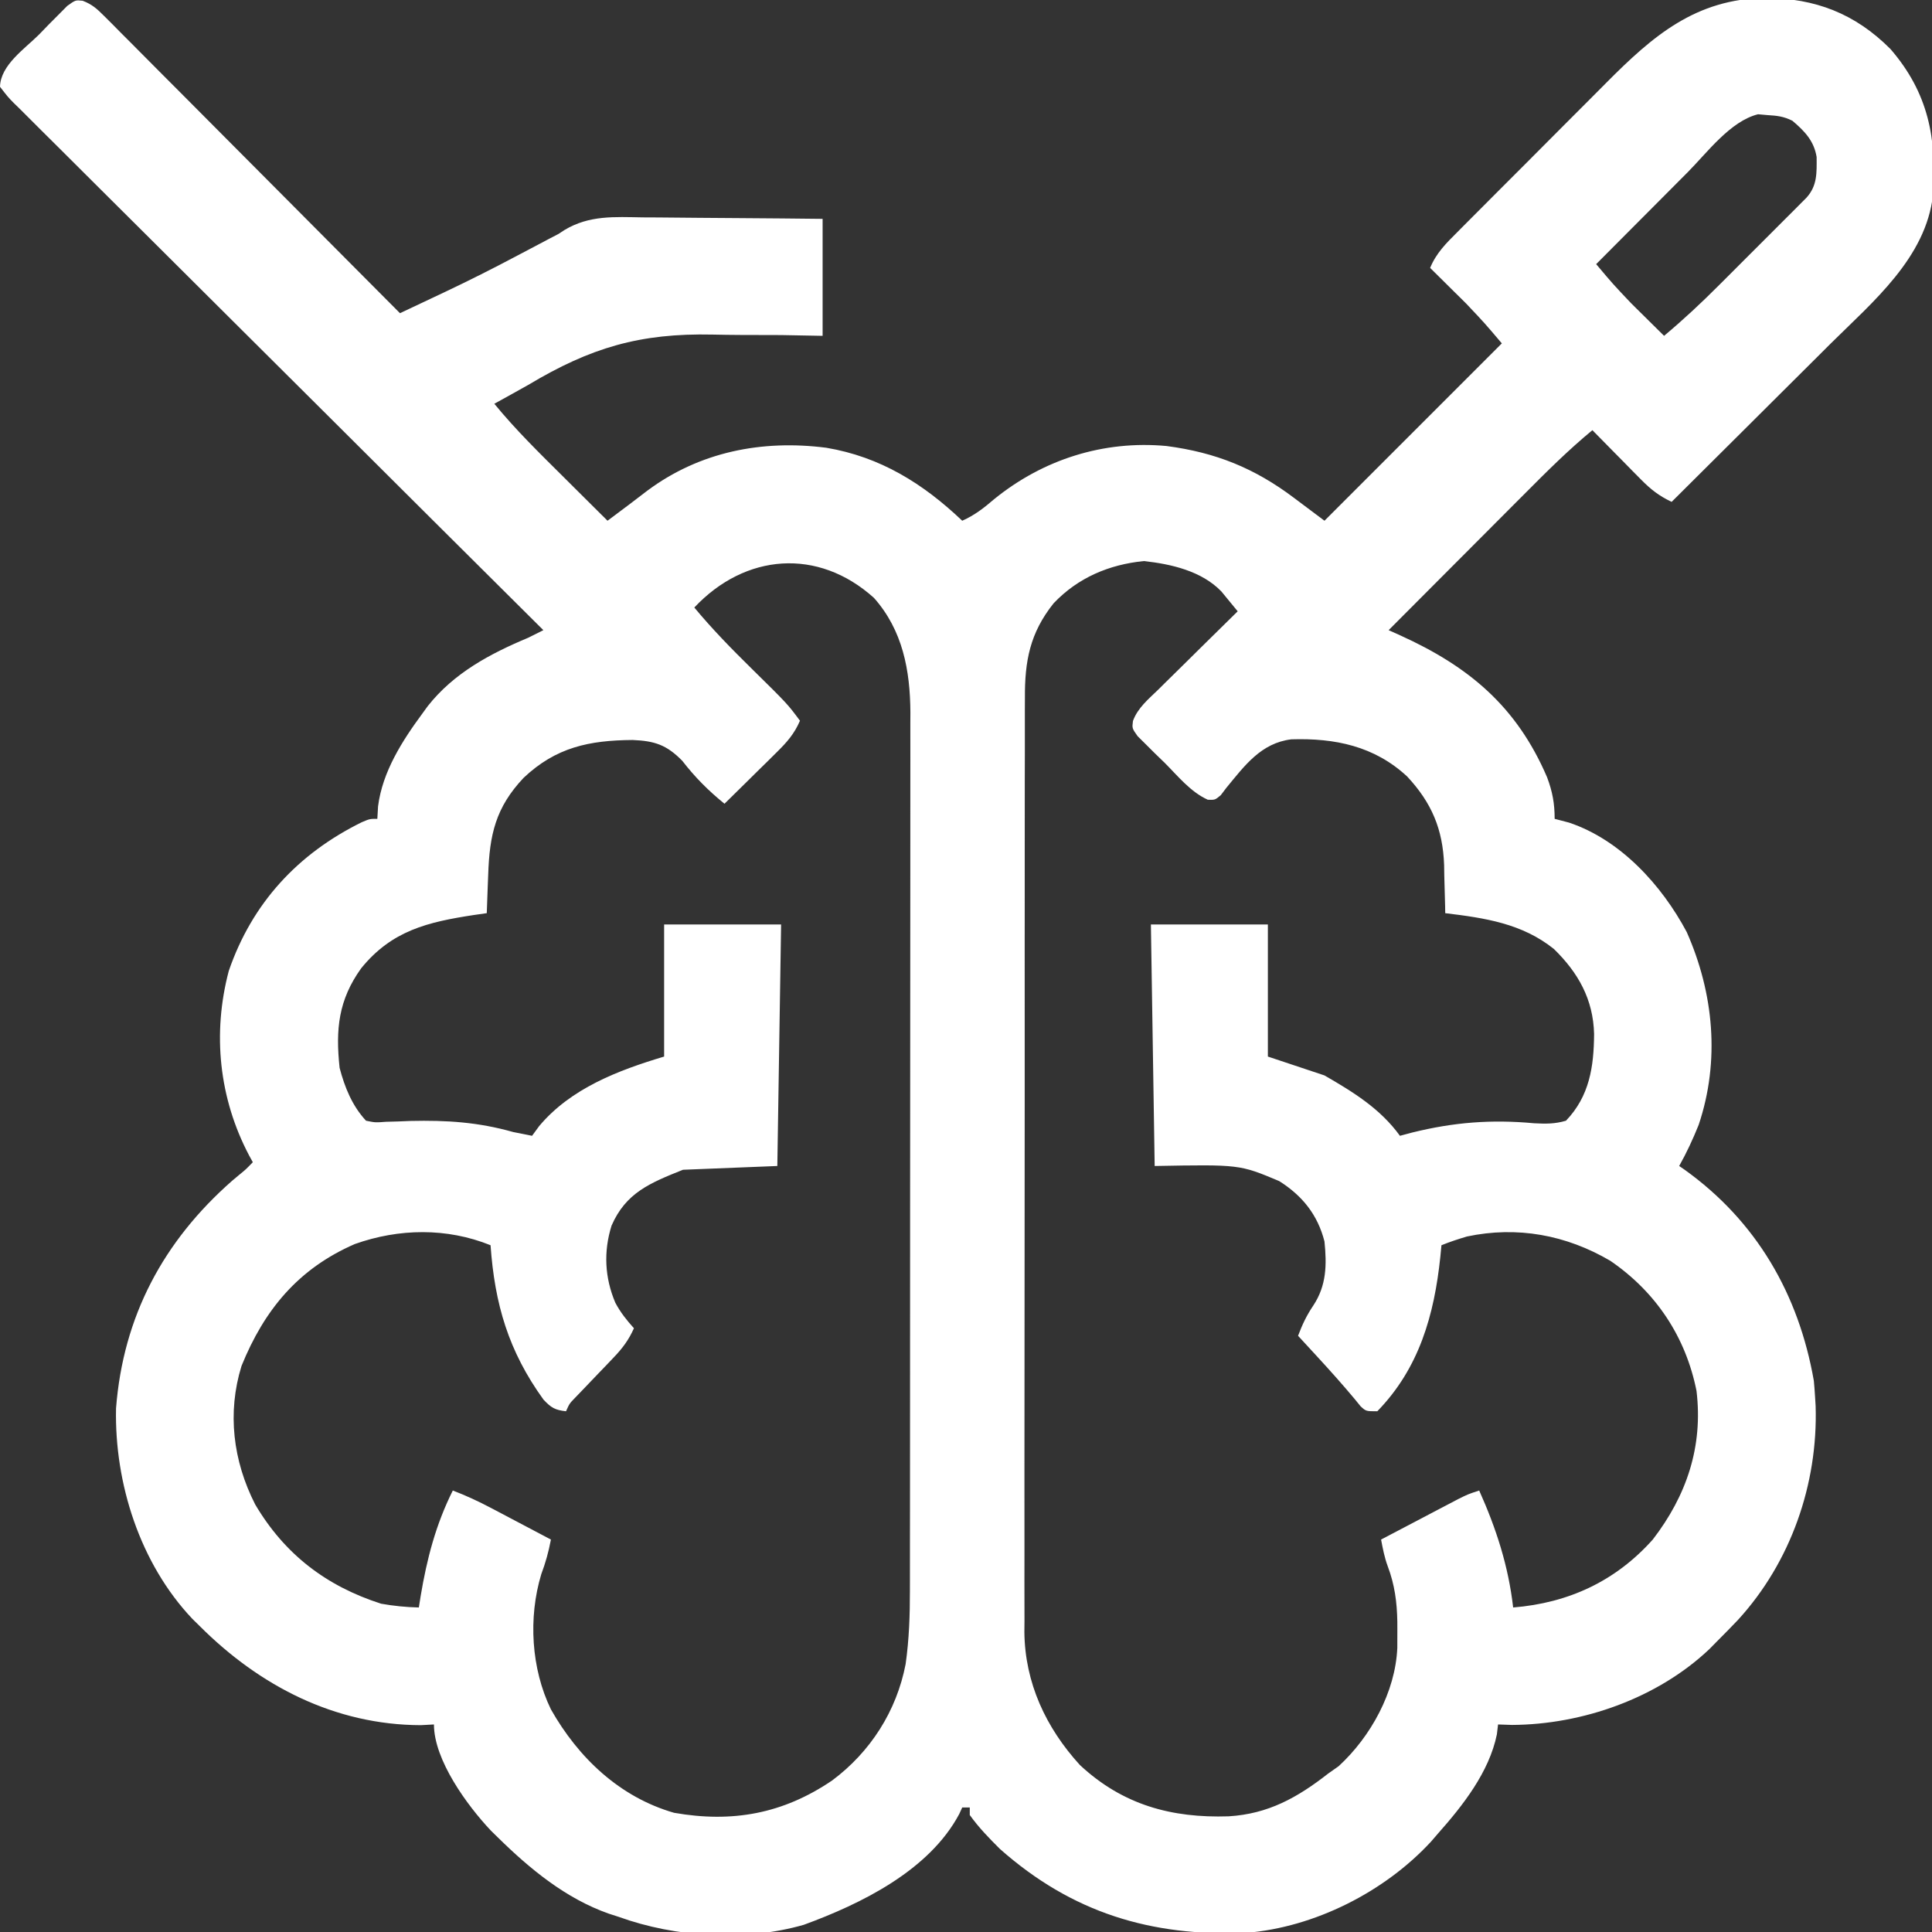 <?xml version="1.0" encoding="UTF-8"?>
<svg version="1.1" xmlns="http://www.w3.org/2000/svg" width="512" height="512">
<rect width="100%" height="100%" fill="#333333" stroke="none"/>
<path d="M0 0 C2.503 0.959 3.793 2.135 5.682 4.033 C6.378 4.725 7.073 5.416 7.79 6.128 C8.918 7.273 8.918 7.273 10.07 8.441 C10.87 9.241 11.67 10.041 12.495 10.865 C15.143 13.515 17.779 16.175 20.416 18.835 C22.248 20.673 24.081 22.51 25.915 24.346 C30.248 28.69 34.574 33.04 38.898 37.393 C43.82 42.35 48.752 47.297 53.684 52.244 C63.828 62.42 73.962 72.607 84.088 82.8 C87.118 81.372 90.147 79.941 93.175 78.51 C94.026 78.109 94.877 77.708 95.754 77.295 C102.347 74.178 108.834 70.909 115.276 67.488 C117.165 66.491 119.054 65.495 120.944 64.499 C121.744 64.075 122.545 63.65 123.37 63.213 C124.267 62.747 125.164 62.28 126.088 61.8 C126.878 61.283 126.878 61.283 127.685 60.756 C134.267 56.797 140.946 57.292 148.432 57.409 C149.811 57.417 151.189 57.423 152.568 57.427 C156.172 57.442 159.775 57.481 163.378 57.525 C167.065 57.567 170.753 57.585 174.44 57.605 C181.657 57.645 188.871 57.724 196.088 57.8 C196.088 68.03 196.088 78.26 196.088 88.8 C192.469 88.733 188.849 88.666 185.119 88.597 C181.525 88.573 177.93 88.57 174.335 88.568 C171.88 88.556 169.425 88.523 166.97 88.468 C147.685 88.049 134.574 91.926 118.088 101.8 C115.099 103.486 112.095 105.146 109.088 106.8 C114.754 113.728 121.119 119.942 127.463 126.238 C128.592 127.362 129.721 128.486 130.85 129.611 C133.593 132.343 136.34 135.072 139.088 137.8 C140.324 136.874 141.56 135.949 142.795 135.023 C143.528 134.474 144.261 133.925 145.016 133.359 C146.553 132.203 148.079 131.034 149.6 129.859 C163.491 119.509 180.053 116.28 197.061 118.459 C211.365 120.864 222.729 127.941 233.088 137.8 C236.402 136.324 238.845 134.409 241.588 132.05 C254.566 121.534 270.55 116.459 287.211 117.996 C300.279 119.709 310.578 123.863 321.088 131.8 C323.728 133.78 326.368 135.76 329.088 137.8 C344.598 122.29 360.108 106.78 376.088 90.8 C371.496 85.38 371.496 85.38 366.659 80.273 C365.808 79.427 365.808 79.427 364.94 78.564 C364.37 78.002 363.8 77.441 363.213 76.863 C362.62 76.274 362.027 75.686 361.416 75.079 C359.976 73.651 358.532 72.225 357.088 70.8 C358.679 66.891 361.357 64.242 364.297 61.316 C364.828 60.781 365.358 60.245 365.905 59.694 C367.659 57.926 369.42 56.165 371.182 54.405 C372.411 53.173 373.64 51.94 374.868 50.706 C377.447 48.12 380.03 45.537 382.616 42.957 C385.908 39.671 389.188 36.373 392.466 33.072 C395.004 30.52 397.548 27.974 400.095 25.431 C401.306 24.219 402.515 23.005 403.721 21.789 C416.206 9.212 427.475 -0.476 445.963 -0.762 C459.148 -0.644 469.677 3.356 479.088 12.8 C489.136 24.432 491.389 36.475 490.35 51.447 C488.497 68.11 474.428 79.758 463.178 90.905 C461.957 92.122 460.737 93.34 459.517 94.558 C456.341 97.727 453.158 100.89 449.974 104.051 C446.712 107.293 443.456 110.54 440.2 113.786 C433.835 120.13 427.464 126.467 421.088 132.8 C417.763 131.224 415.572 129.518 412.979 126.886 C412.225 126.125 411.471 125.365 410.694 124.581 C409.916 123.787 409.139 122.993 408.338 122.175 C407.149 120.972 407.149 120.972 405.936 119.745 C403.982 117.768 402.033 115.786 400.088 113.8 C393.723 119.048 387.935 124.825 382.123 130.667 C381.08 131.713 380.036 132.758 378.992 133.803 C376.266 136.533 373.543 139.266 370.82 141.999 C368.033 144.797 365.243 147.591 362.453 150.386 C356.996 155.855 351.541 161.326 346.088 166.8 C347.091 167.25 348.093 167.699 349.126 168.162 C367.326 176.42 380.014 186.968 388.088 205.8 C389.501 209.585 390.088 212.706 390.088 216.8 C391.346 217.13 392.604 217.46 393.901 217.8 C407.571 222.378 418.467 234.38 425.088 246.8 C432.248 262.988 433.962 280.936 428.244 297.925 C426.727 301.698 425.075 305.251 423.088 308.8 C423.55 309.117 424.011 309.434 424.487 309.761 C443.547 323.397 454.763 342.753 458.776 365.738 C458.904 367.09 459.006 368.444 459.088 369.8 C459.168 371.086 459.168 371.086 459.248 372.398 C459.889 393.097 452.669 413.81 438.651 429.113 C436.824 431.04 434.965 432.921 433.088 434.8 C432.431 435.469 431.773 436.138 431.096 436.827 C417.348 449.838 397.484 456.837 378.776 456.925 C377.559 456.884 376.342 456.843 375.088 456.8 C374.986 457.661 374.885 458.522 374.78 459.409 C372.735 469.437 365.756 478.29 359.088 485.8 C358.218 486.811 358.218 486.811 357.33 487.843 C345.062 501.148 326.482 510.557 308.367 512.02 C283.065 513.041 262.161 506.687 243.088 489.8 C240.223 486.952 237.438 484.094 235.088 480.8 C235.088 480.14 235.088 479.48 235.088 478.8 C234.428 478.8 233.768 478.8 233.088 478.8 C232.825 479.375 232.562 479.95 232.291 480.542 C224.323 495.496 206.32 504.329 191.096 509.894 C175.542 514.35 157.193 513.258 142.088 507.8 C141.195 507.511 140.302 507.223 139.381 506.925 C128.043 502.925 118.566 495.13 110.088 486.8 C109.463 486.188 108.838 485.575 108.194 484.945 C101.878 478.258 93.088 466.212 93.088 456.8 C91.356 456.893 91.356 456.893 89.588 456.988 C66.806 456.916 46.9 446.588 31.088 430.8 C30.085 429.814 30.085 429.814 29.061 428.808 C15.182 414.142 8.418 392.93 8.838 373.027 C10.729 348.628 21.387 328.714 39.651 312.675 C40.271 312.157 40.891 311.639 41.53 311.105 C43.21 309.737 43.21 309.737 45.088 307.8 C44.762 307.206 44.436 306.612 44.1 305.999 C36.138 290.898 34.329 273.733 38.713 257.113 C44.892 239.133 57.01 226.04 73.987 217.683 C76.088 216.8 76.088 216.8 78.088 216.8 C78.15 215.707 78.212 214.614 78.276 213.488 C79.444 204.302 84.682 196.116 90.088 188.8 C90.527 188.195 90.965 187.591 91.416 186.968 C98.331 178.166 107.95 173.039 118.088 168.8 C119.425 168.139 120.758 167.474 122.088 166.8 C121.345 166.062 120.602 165.323 119.837 164.562 C101.78 146.617 83.738 128.657 65.711 110.681 C56.993 101.989 48.27 93.302 39.536 84.625 C31.926 77.065 24.325 69.496 16.735 61.917 C12.713 57.902 8.687 53.891 4.651 49.891 C0.855 46.13 -2.928 42.357 -6.703 38.574 C-8.094 37.185 -9.489 35.8 -10.889 34.419 C-12.793 32.54 -14.681 30.646 -16.565 28.748 C-17.128 28.199 -17.692 27.651 -18.272 27.085 C-19.786 25.541 -19.786 25.541 -21.912 22.8 C-21.773 17.047 -15.389 12.766 -11.599 8.988 C-10.731 8.091 -9.863 7.194 -8.968 6.271 C-8.129 5.428 -7.289 4.586 -6.423 3.718 C-5.655 2.942 -4.886 2.166 -4.094 1.367 C-1.912 -0.2 -1.912 -0.2 0 0 Z M425.307 45.484 C424.608 46.184 423.909 46.884 423.189 47.606 C420.986 49.814 418.787 52.026 416.588 54.238 C415.083 55.748 413.578 57.257 412.073 58.767 C408.408 62.442 404.747 66.12 401.088 69.8 C405.544 75.091 405.544 75.091 410.299 80.109 C410.821 80.627 411.343 81.146 411.881 81.681 C412.403 82.195 412.925 82.708 413.463 83.238 C414.009 83.778 414.554 84.319 415.116 84.876 C416.437 86.186 417.763 87.494 419.088 88.8 C424.213 84.509 429.019 80.017 433.737 75.284 C434.435 74.587 435.133 73.89 435.852 73.172 C437.314 71.711 438.774 70.249 440.233 68.785 C442.474 66.539 444.72 64.298 446.967 62.058 C448.391 60.634 449.814 59.209 451.237 57.784 C451.91 57.114 452.582 56.443 453.276 55.752 C453.894 55.13 454.512 54.509 455.148 53.869 C455.693 53.323 456.239 52.777 456.8 52.215 C459.733 48.993 459.532 45.592 459.514 41.417 C458.815 37.123 456.334 34.55 453.088 31.8 C450.748 30.63 449.074 30.462 446.463 30.3 C445.646 30.228 444.829 30.156 443.987 30.081 C436.656 31.899 430.514 40.236 425.307 45.484 Z M162.088 160.8 C166.824 166.511 171.926 171.724 177.213 176.925 C186.752 186.31 186.752 186.31 190.088 190.8 C188.602 194.266 186.631 196.49 183.955 199.128 C183.15 199.927 182.344 200.727 181.514 201.55 C180.672 202.375 179.83 203.2 178.963 204.05 C177.689 205.311 177.689 205.311 176.389 206.597 C174.293 208.669 172.193 210.737 170.088 212.8 C165.775 209.298 162.318 205.827 158.901 201.425 C154.708 197.148 151.538 196.158 145.752 195.905 C134.217 195.991 125.415 197.835 116.842 205.941 C109.424 213.805 107.81 221.025 107.463 231.675 C107.425 232.65 107.386 233.624 107.346 234.628 C107.252 237.019 107.167 239.409 107.088 241.8 C105.977 241.959 104.866 242.117 103.721 242.28 C91.479 244.145 81.922 246.384 73.784 256.433 C67.788 264.804 66.987 272.554 68.088 282.8 C69.446 287.967 71.417 292.85 75.088 296.8 C77.564 297.303 77.564 297.303 80.358 297.085 C81.929 297.043 81.929 297.043 83.533 296.999 C85.2 296.931 85.2 296.931 86.901 296.863 C96.534 296.649 104.786 297.175 114.088 299.8 C115.752 300.148 117.418 300.486 119.088 300.8 C119.707 299.954 120.326 299.109 120.963 298.238 C129.364 288.204 141.966 283.437 154.088 279.8 C154.088 268.25 154.088 256.7 154.088 244.8 C164.318 244.8 174.548 244.8 185.088 244.8 C184.758 265.92 184.428 287.04 184.088 308.8 C171.713 309.295 171.713 309.295 159.088 309.8 C150.284 313.322 143.952 315.901 140.151 324.613 C138.002 331.512 138.342 338.405 141.155 345.038 C142.496 347.569 144.171 349.684 146.088 351.8 C144.688 354.942 143.024 357.145 140.647 359.62 C139.981 360.32 139.315 361.02 138.629 361.741 C137.935 362.462 137.241 363.183 136.526 363.925 C135.147 365.363 133.771 366.803 132.397 368.245 C131.786 368.88 131.176 369.514 130.547 370.168 C129.003 371.752 129.003 371.752 128.088 373.8 C125.173 373.469 124.171 372.887 122.123 370.718 C112.838 357.866 109.196 345.402 108.088 329.8 C96.492 325.117 83.822 325.331 72.116 329.484 C57.171 335.982 48.117 346.9 42.088 361.8 C38.265 374.19 39.836 386.962 45.713 398.488 C53.516 411.705 64.543 420.133 79.088 424.8 C82.429 425.394 85.698 425.718 89.088 425.8 C89.247 424.796 89.405 423.792 89.569 422.757 C91.22 412.884 93.576 403.825 98.088 394.8 C101.576 396.138 104.867 397.659 108.17 399.402 C109.567 400.136 109.567 400.136 110.993 400.886 C111.952 401.394 112.912 401.902 113.901 402.425 C114.88 402.941 115.859 403.456 116.868 403.988 C119.276 405.256 121.682 406.527 124.088 407.8 C123.472 411.026 122.683 413.919 121.526 416.988 C118.051 428.497 118.846 442.008 124.088 452.8 C131.349 465.632 142.318 476.069 156.725 480.21 C172.134 482.913 185.593 480.497 198.623 471.636 C208.732 464.107 215.694 453.266 218.088 440.8 C219.015 434.273 219.233 427.841 219.222 421.256 C219.225 419.718 219.225 419.718 219.229 418.148 C219.235 414.731 219.234 411.313 219.233 407.896 C219.236 405.438 219.24 402.98 219.244 400.522 C219.252 394.55 219.255 388.578 219.255 382.606 C219.256 377.75 219.258 372.894 219.261 368.038 C219.27 354.252 219.274 340.466 219.274 326.68 C219.274 325.938 219.274 325.196 219.274 324.432 C219.273 323.317 219.273 323.317 219.273 322.18 C219.273 310.137 219.283 298.094 219.297 286.051 C219.311 273.668 219.318 261.285 219.317 248.902 C219.317 241.957 219.319 235.012 219.33 228.066 C219.34 221.535 219.34 215.004 219.333 208.473 C219.332 206.08 219.334 203.686 219.34 201.292 C219.348 198.018 219.343 194.745 219.335 191.471 C219.343 190.059 219.343 190.059 219.351 188.618 C219.293 177.456 217.324 166.839 209.694 158.245 C194.853 144.885 175.546 146.473 162.088 160.8 Z M257.299 159.687 C251.018 167.562 249.642 174.992 249.701 184.818 C249.695 185.906 249.69 186.995 249.684 188.117 C249.67 191.754 249.677 195.39 249.684 199.028 C249.678 201.64 249.672 204.252 249.663 206.864 C249.646 213.217 249.645 219.57 249.651 225.923 C249.655 231.09 249.653 236.257 249.648 241.424 C249.647 242.161 249.646 242.897 249.646 243.656 C249.644 245.152 249.643 246.649 249.641 248.145 C249.627 262.169 249.633 276.192 249.644 290.216 C249.654 303.027 249.641 315.838 249.617 328.649 C249.593 341.821 249.583 354.993 249.59 368.165 C249.593 375.553 249.591 382.94 249.574 390.328 C249.557 397.279 249.562 404.229 249.581 411.18 C249.585 413.726 249.582 416.272 249.571 418.818 C249.558 422.304 249.569 425.789 249.587 429.274 C249.577 430.273 249.568 431.271 249.558 432.3 C249.697 445.764 255.252 457.668 264.276 467.55 C275.633 478.144 288.605 481.634 303.674 481.144 C314.188 480.514 321.932 476.177 330.088 469.8 C330.996 469.161 331.903 468.521 332.838 467.863 C341.364 460.047 347.876 448.176 348.389 436.53 C348.408 435.016 348.411 433.502 348.401 431.988 C348.399 431.196 348.397 430.404 348.395 429.588 C348.305 424.366 347.699 419.767 345.842 414.843 C344.986 412.523 344.551 410.226 344.088 407.8 C347.857 405.817 351.629 403.839 355.401 401.863 C357.009 401.017 357.009 401.017 358.649 400.154 C359.677 399.615 360.705 399.077 361.764 398.523 C363.186 397.776 363.186 397.776 364.636 397.015 C367.088 395.8 367.088 395.8 370.088 394.8 C374.595 404.846 377.842 414.834 379.088 425.8 C393.75 424.607 406.222 418.849 416.088 407.8 C425.061 396.147 429.448 383.166 427.682 368.405 C424.827 354.078 416.914 342.186 404.838 333.925 C393.127 327.054 380.171 324.672 366.85 327.484 C364.545 328.165 362.316 328.9 360.088 329.8 C359.99 330.816 359.892 331.832 359.791 332.878 C358.176 348.274 354.19 362.398 343.088 373.8 C340.088 373.8 340.088 373.8 338.651 372.472 C337.877 371.521 337.877 371.521 337.088 370.55 C333.871 366.704 330.549 362.985 327.151 359.3 C326.405 358.489 326.405 358.489 325.645 357.662 C324.46 356.374 323.274 355.087 322.088 353.8 C323.225 350.787 324.335 348.434 326.151 345.738 C329.634 340.456 329.717 334.992 329.088 328.8 C327.287 321.734 323.23 316.674 317.088 312.8 C306.607 308.393 306.607 308.393 284.088 308.8 C283.758 287.68 283.428 266.56 283.088 244.8 C293.318 244.8 303.548 244.8 314.088 244.8 C314.088 256.35 314.088 267.9 314.088 279.8 C321.513 282.275 321.513 282.275 329.088 284.8 C336.714 289.202 343.871 293.596 349.088 300.8 C350.711 300.367 350.711 300.367 352.366 299.925 C363.355 297.213 373.313 296.422 384.633 297.476 C387.729 297.637 390.11 297.678 393.088 296.8 C399.332 290.287 400.481 282.475 400.539 273.796 C400.303 264.64 396.362 257.61 389.901 251.3 C381.476 244.521 371.566 243.066 361.088 241.8 C361.079 241.211 361.07 240.622 361.06 240.015 C361.006 237.297 360.922 234.58 360.838 231.863 C360.824 230.936 360.81 230.01 360.795 229.056 C360.461 219.543 357.492 212.553 351.014 205.589 C342.339 197.53 331.874 195.367 320.311 195.73 C312.279 196.704 307.93 202.703 303.057 208.616 C302.577 209.25 302.097 209.884 301.602 210.537 C300.088 211.8 300.088 211.8 298.175 211.742 C293.593 209.673 290.279 205.501 286.776 201.988 C285.927 201.167 285.078 200.347 284.203 199.501 C283.008 198.309 283.008 198.309 281.787 197.093 C281.054 196.366 280.32 195.639 279.564 194.891 C278.088 192.8 278.088 192.8 278.334 190.853 C279.619 187.355 282.472 185.054 285.092 182.503 C285.69 181.91 286.288 181.316 286.904 180.704 C288.813 178.812 290.731 176.931 292.651 175.05 C293.948 173.768 295.244 172.486 296.539 171.202 C299.715 168.06 302.899 164.928 306.088 161.8 C305.176 160.676 304.255 159.559 303.33 158.445 C302.563 157.51 302.563 157.51 301.779 156.557 C296.546 151.119 288.469 149.276 281.213 148.488 C271.987 149.41 263.735 152.9 257.299 159.687 Z " fill="#ffffff" transform="translate(21.912,0.2)"/>
</svg>
